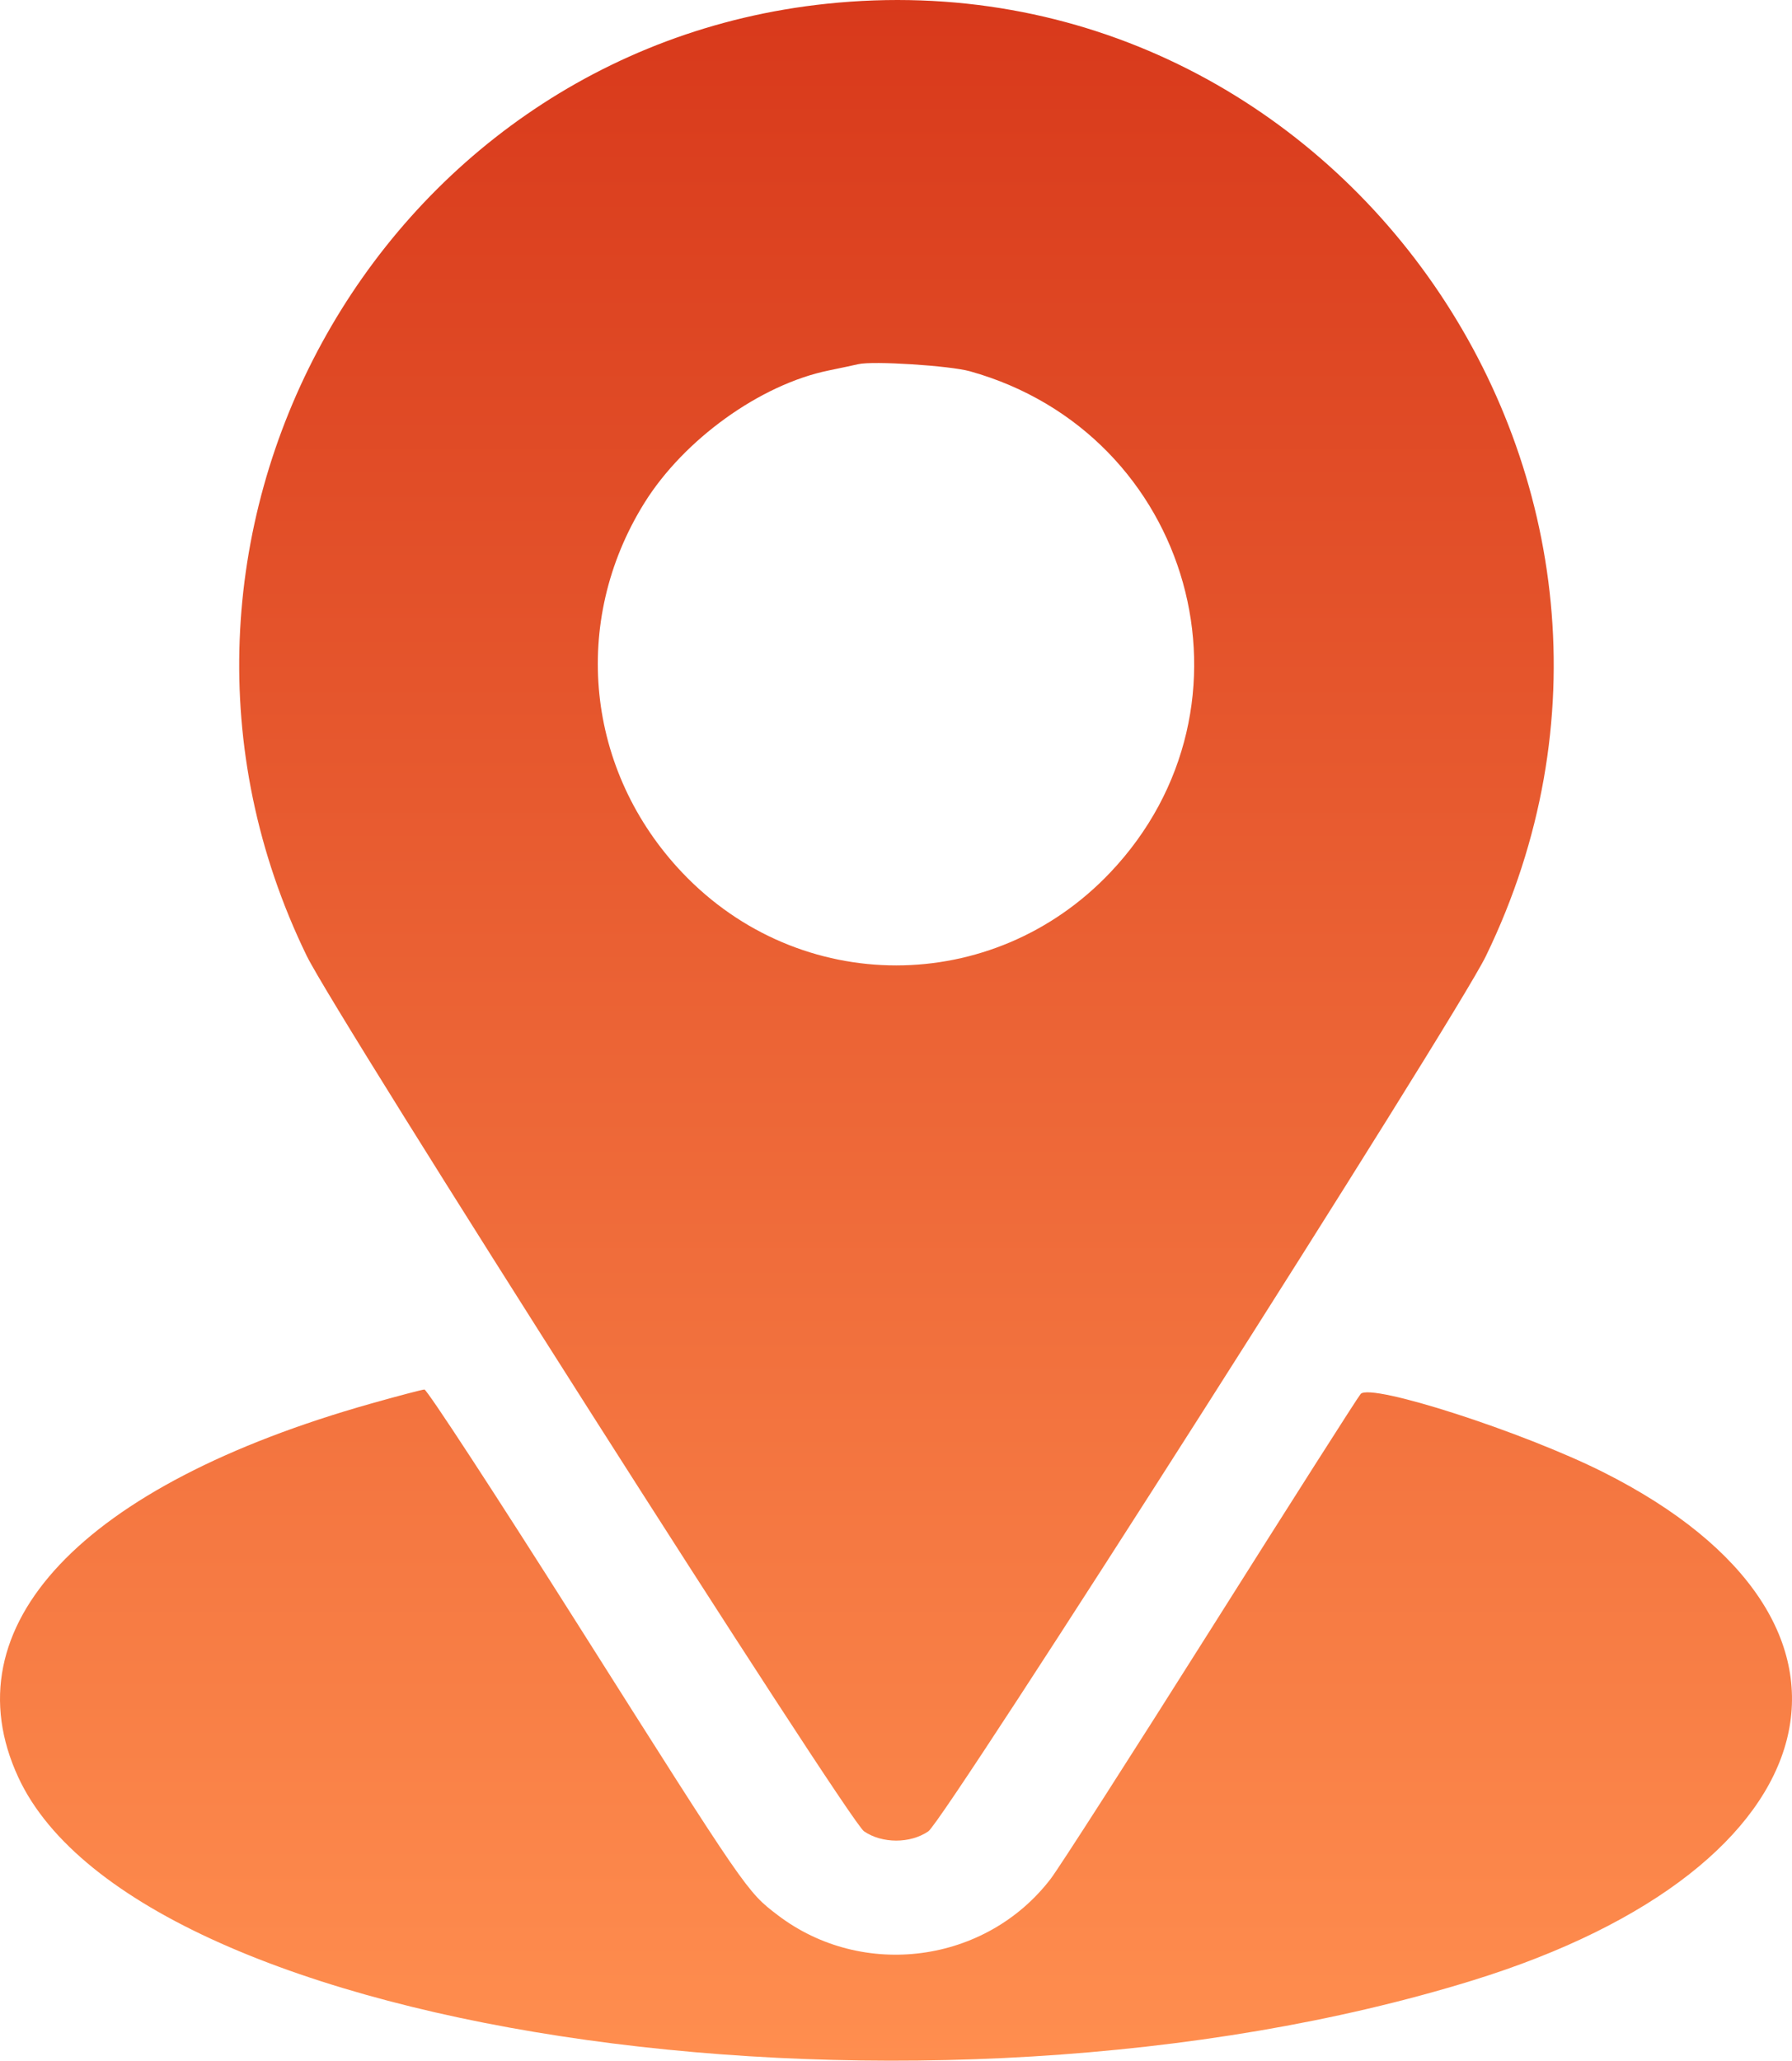 <?xml version="1.0" encoding="UTF-8"?> <svg xmlns="http://www.w3.org/2000/svg" width="87" height="100" viewBox="0 0 87 100" fill="none"> <path fill-rule="evenodd" clip-rule="evenodd" d="M40.123 0.183C18.185 2.494 5.145 26.37 14.89 46.383C16.302 49.284 41.18 88.347 41.948 88.87C42.83 89.47 44.188 89.471 45.068 88.872C45.872 88.325 70.674 49.41 72.137 46.4C83.158 23.731 65.028 -2.442 40.123 0.183ZM47.09 18.017C57.898 21.04 61.59 34.252 53.89 42.353C48.191 48.348 38.828 48.348 33.129 42.353C28.436 37.416 27.691 30.18 31.282 24.411C33.202 21.326 36.912 18.659 40.228 17.979C40.809 17.86 41.458 17.721 41.671 17.672C42.382 17.505 46.11 17.743 47.09 18.017ZM18.033 68.106C3.959 72.075 -2.507 78.918 0.889 86.249C6.761 98.925 45.038 104.273 71.475 96.111C89.231 90.629 92.308 78.712 77.843 71.444C73.94 69.483 66.551 67.101 66.059 67.645C65.93 67.788 62.66 72.92 58.793 79.049C54.925 85.178 51.424 90.633 51.013 91.17C47.868 95.281 41.878 96.077 37.753 92.933C36.256 91.791 36.265 91.805 28.036 78.805C24.071 72.541 20.727 67.422 20.605 67.43C20.483 67.437 19.325 67.742 18.033 68.106Z" fill="url(#paint0_linear_177_13)"></path> <defs> <linearGradient id="paint0_linear_177_13" x1="43.5" y1="0" x2="43.5" y2="100" gradientUnits="userSpaceOnUse"> <stop stop-color="#D8391B"></stop> <stop offset="1" stop-color="#FF8E4F"></stop> </linearGradient> </defs> </svg> 